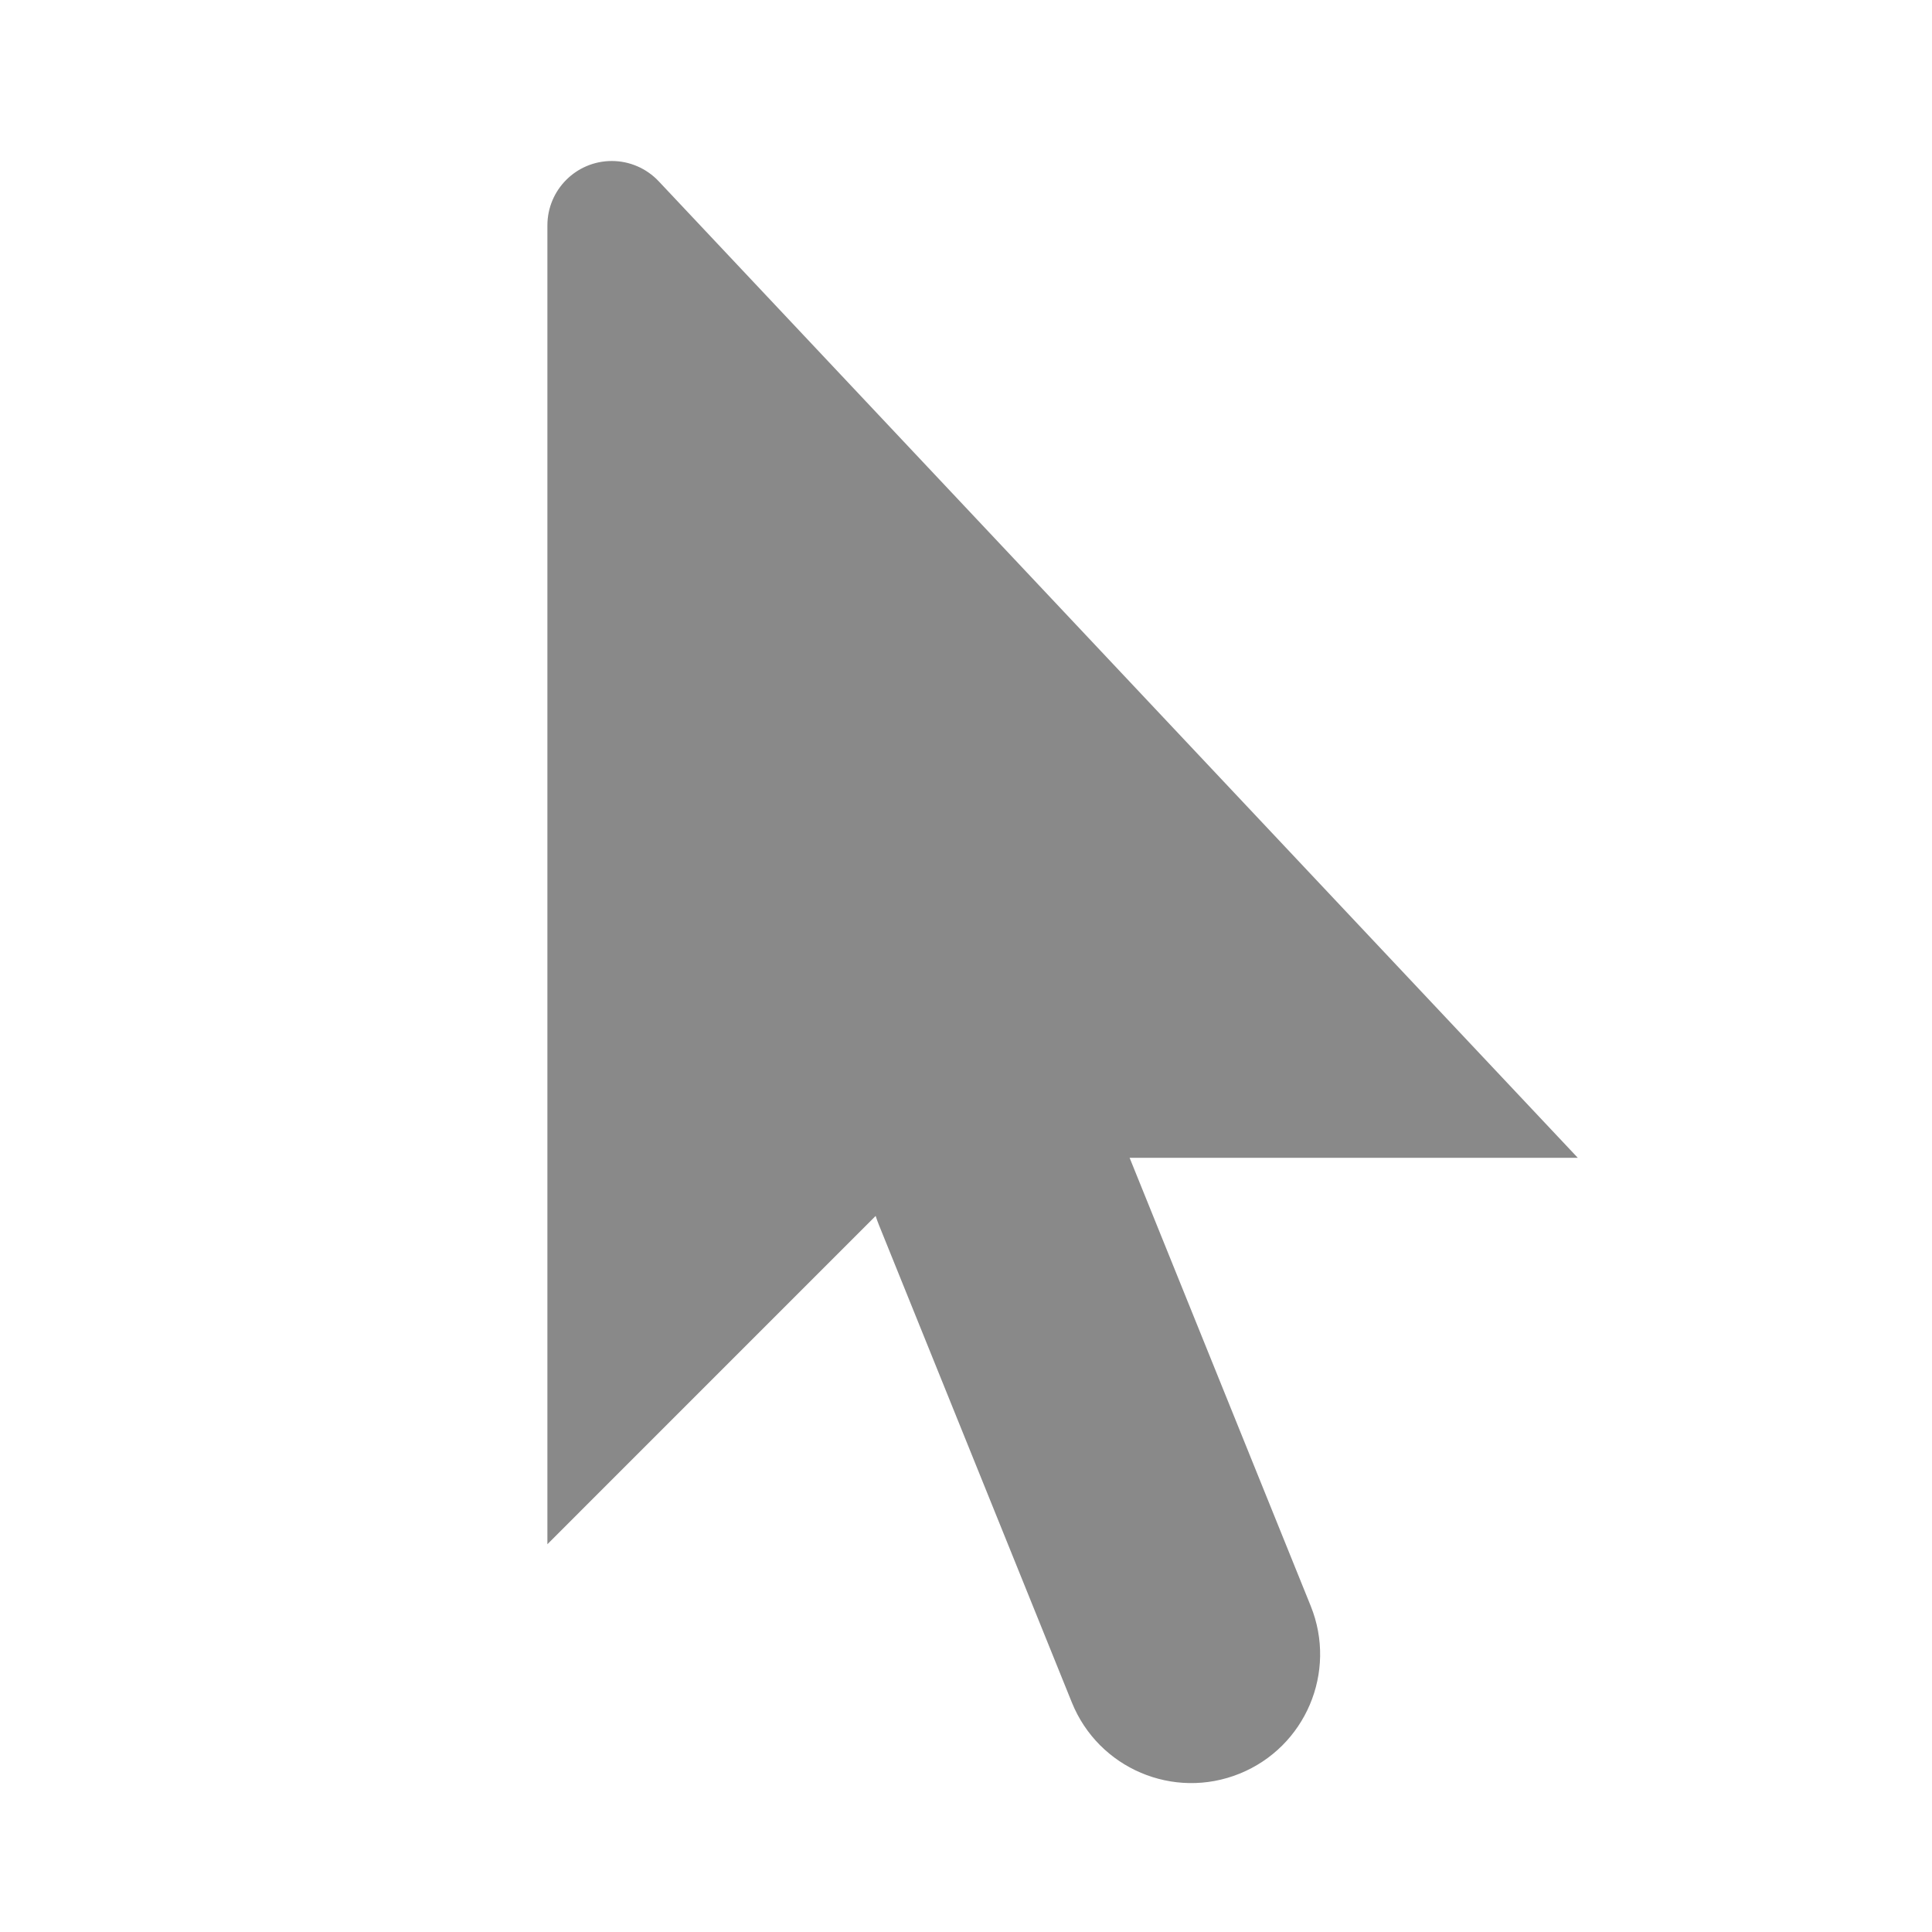 <?xml version="1.0" encoding="UTF-8"?>
<svg width="60px" height="60px" viewBox="0 0 60 60" version="1.1" xmlns="http://www.w3.org/2000/svg" xmlns:xlink="http://www.w3.org/1999/xlink">
    <title>Navicat_Data_Modeler_Designing_Tool_Select</title>
    <g id="Navicat_Data_Modeler_Designing_Tool_Select" stroke="none" stroke-width="1" fill="none" fill-rule="evenodd">
        <path d="M19,5 C19.551,5 20.078,5.228 20.456,5.629 L49,35.957 L35.081,35.956 L40.706,49.876 C41.533,51.924 40.544,54.255 38.495,55.083 C36.447,55.911 34.116,54.921 33.288,52.873 L27.294,38.038 C27.257,37.946 27.224,37.854 27.194,37.762 L17,47.957 L17,7 C17,5.895 17.895,5 19,5 Z" id="Selected" fill="#898989"></path>
    </g>
</svg>